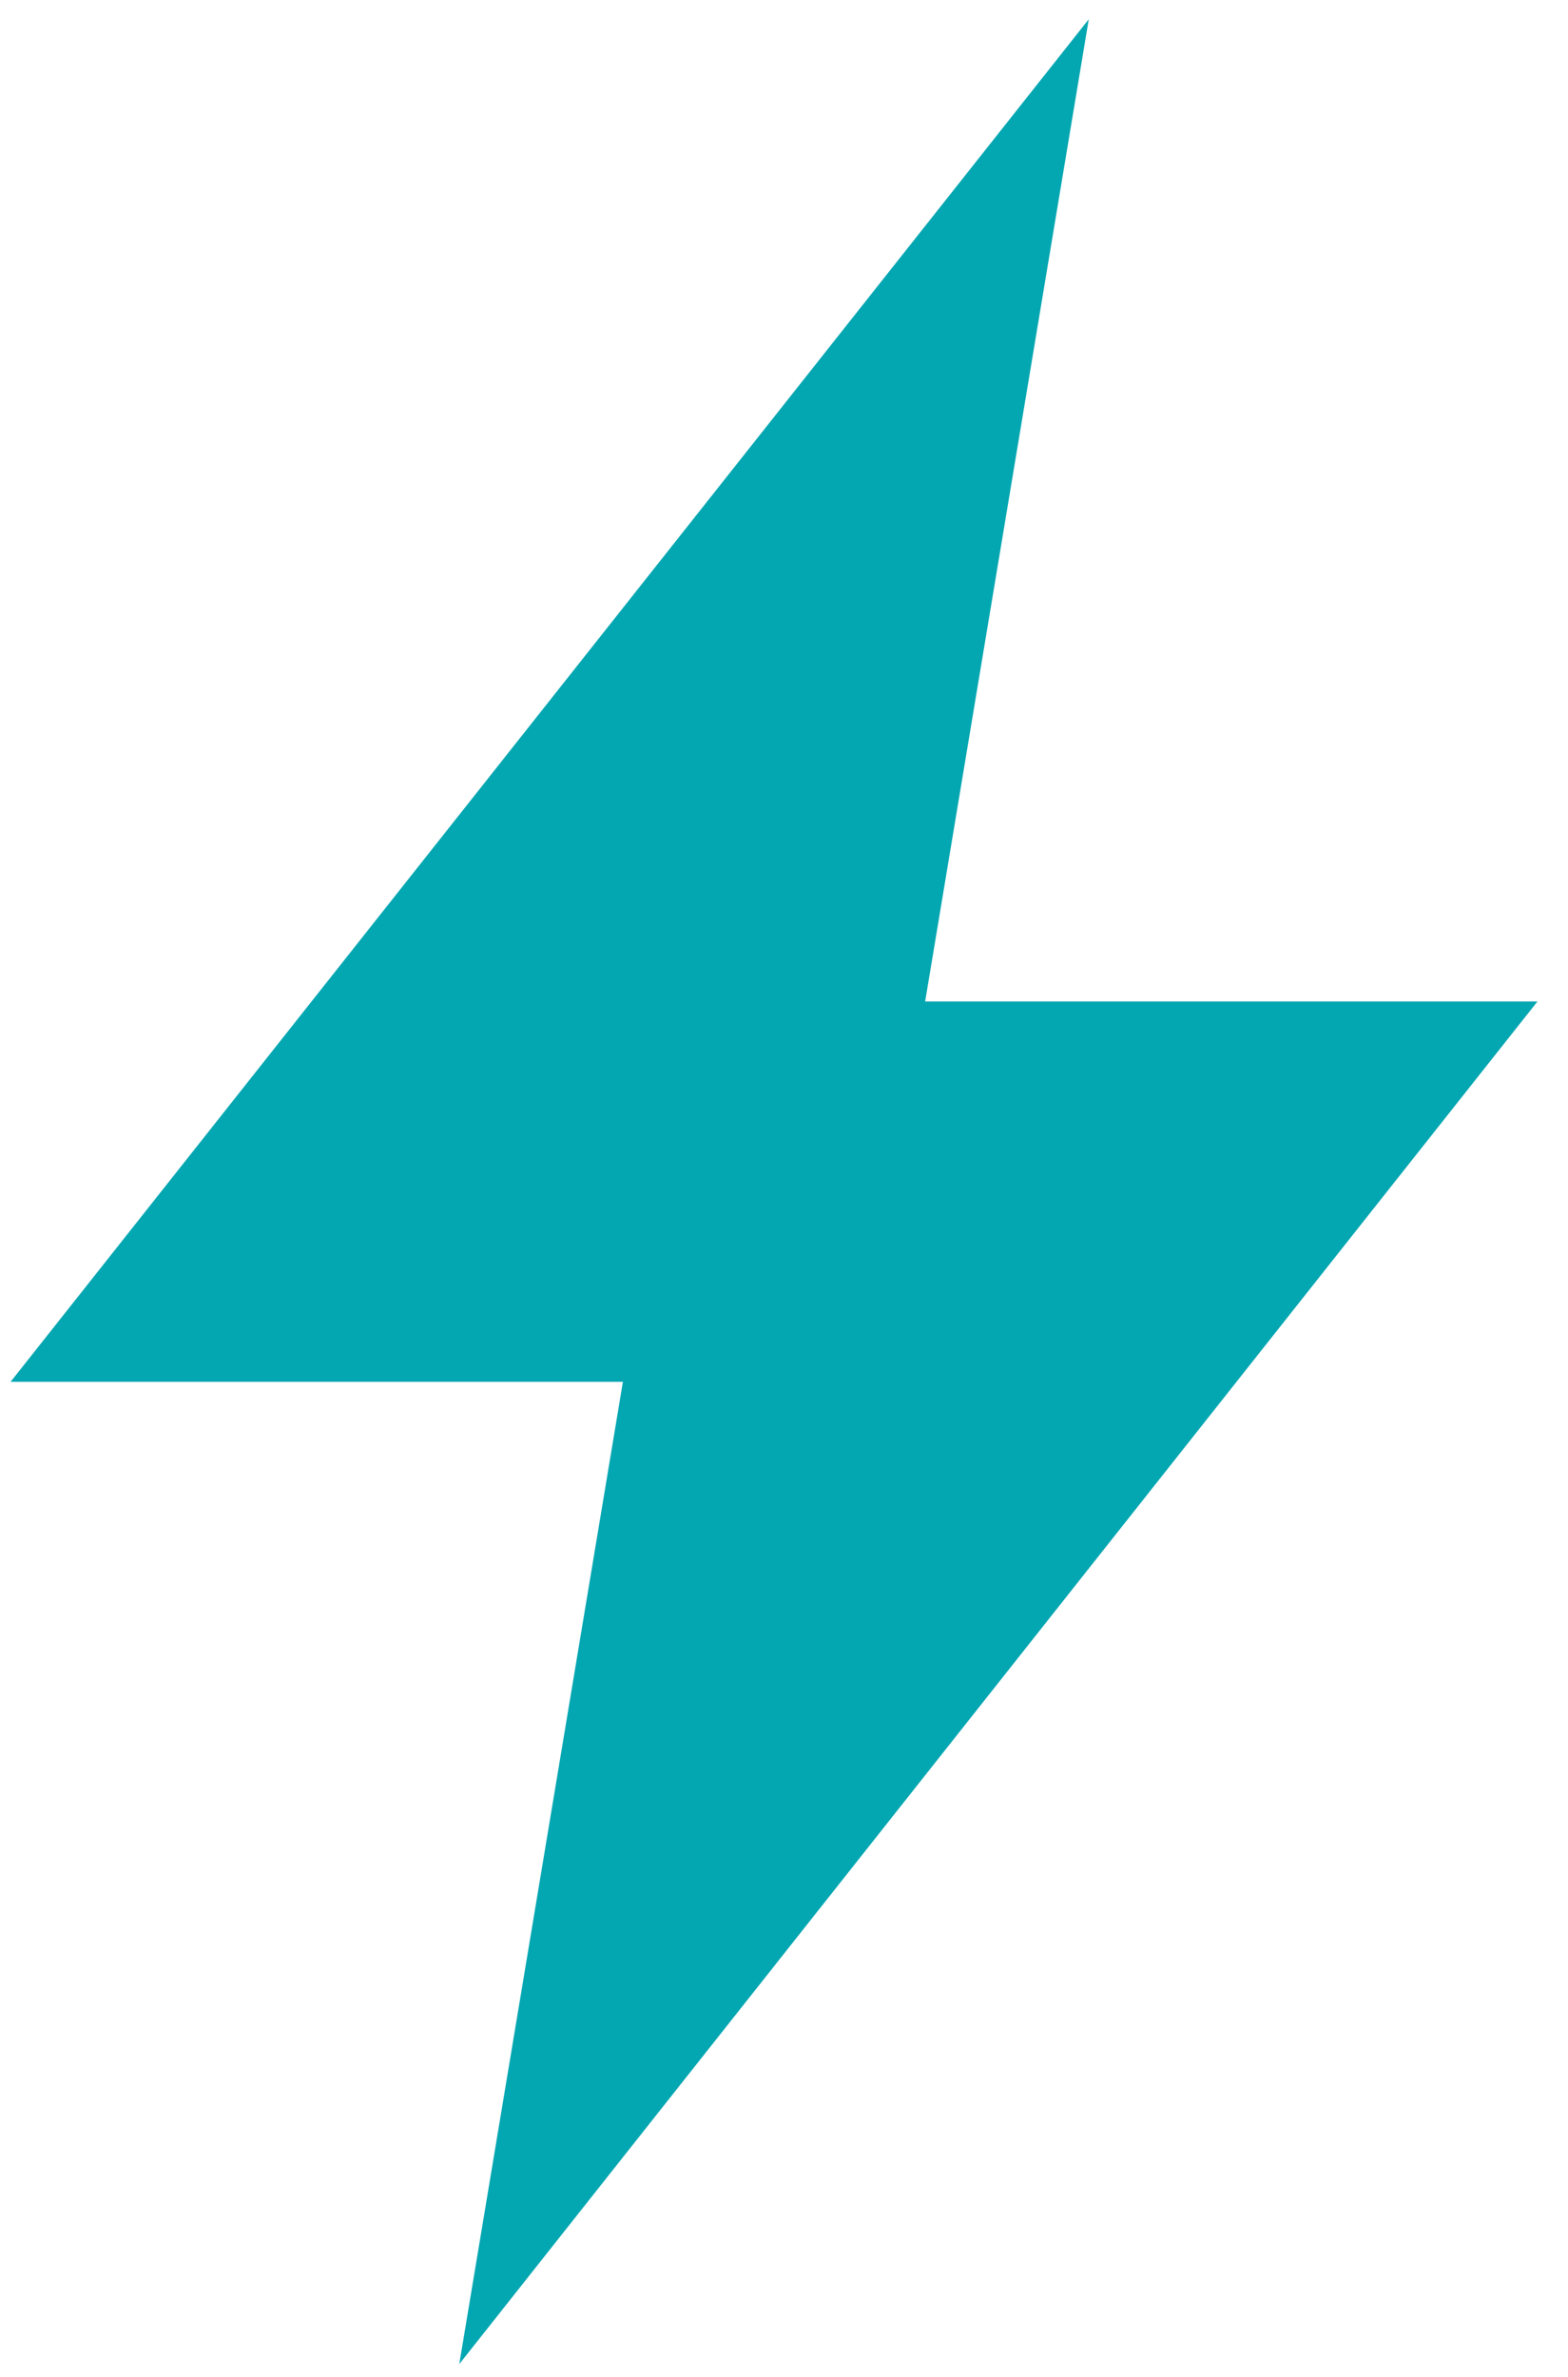 <svg width="33" height="50" viewBox="0 0 33 50" fill="none" xmlns="http://www.w3.org/2000/svg">
<path fill-rule="evenodd" clip-rule="evenodd" d="M18.29 22.067L21.29 4.067L2.29 28.067H14.29L11.29 46.067L30.29 22.067H18.29Z" fill="#03A7B2" stroke="#03A7B2" stroke-width="2" stroke-miterlimit="10"/>
</svg>
